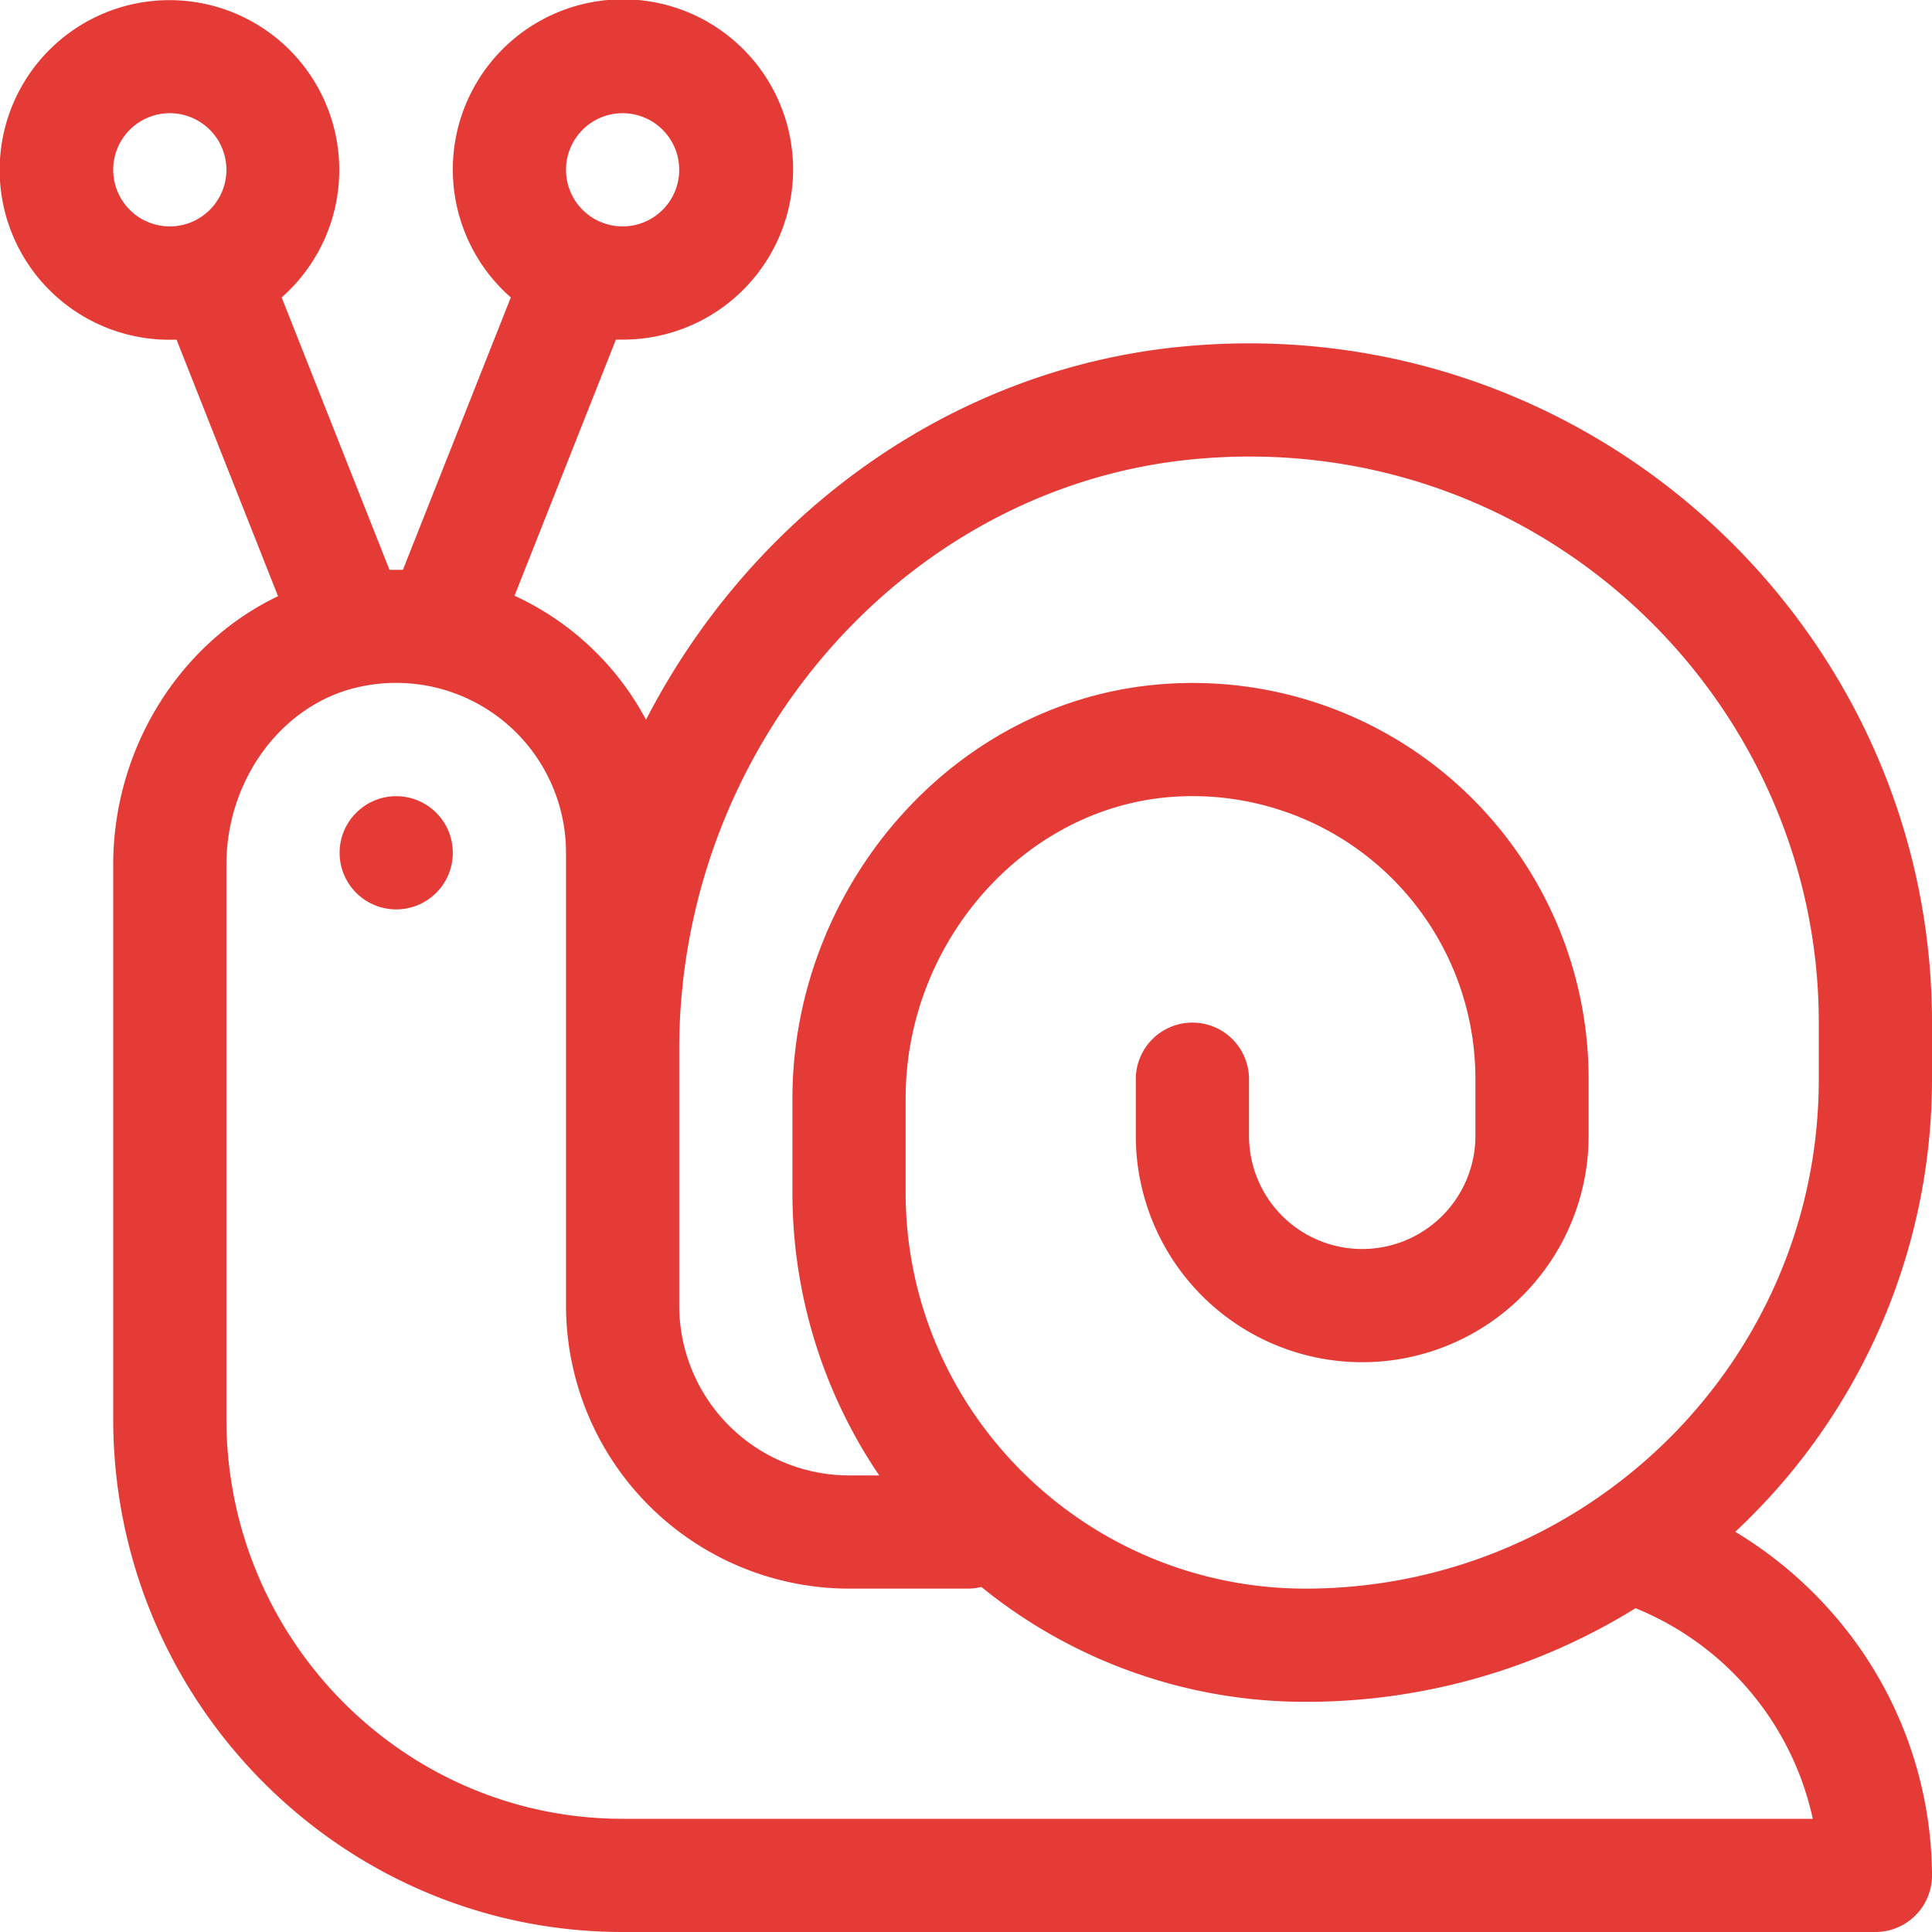<svg xmlns="http://www.w3.org/2000/svg" viewBox="0 0 512 512"><defs><style>.cls-1{fill:#e53b36;}</style></defs><title>Asset 1</title><g id="Layer_2" data-name="Layer 2"><g id="Capa_1" data-name="Capa 1"><path class="cls-1" d="M512,286V271c0-105-91.14-189.41-198.63-179.16-61.66,5.88-114.32,44.87-142.17,98.9a75,75,0,0,0-34.85-32.87L163.22,90c.59,0,1.18,0,1.78,0a45.09,45.09,0,1,0-29.63-11.18L106.78,151q-1.77,0-3.57,0L74.64,78.82A45,45,0,1,0,46.78,90l26.9,68C47.82,170.32,30,198.1,30,229.21V376c0,75,60.56,136,135,136H497a15,15,0,0,0,15-15,106.14,106.14,0,0,0-22-64.15,108.77,108.77,0,0,0-30.14-26.91A164.06,164.06,0,0,0,512,286ZM165,30a15,15,0,1,1-15,15A15,15,0,0,1,165,30ZM45,60A15,15,0,1,1,60,45,15,15,0,0,1,45,60ZM480.41,482H165c-57.9,0-105-47.55-105-106V229.21c0-23.66,16-44.12,37.33-47.58A45,45,0,0,1,150,226V346a75.09,75.09,0,0,0,75,75h31.52a14.88,14.88,0,0,0,3.55-.44A136,136,0,0,0,346,451a165.71,165.71,0,0,0,87.44-24.81A78.2,78.2,0,0,1,480.41,482ZM346,421c-58.45,0-106-47.1-106-105V291.1c0-42,32.27-77.91,71.94-80A74.93,74.93,0,0,1,391,286v15a30,30,0,0,1-60,0V286a15,15,0,0,0-30,0v15a60,60,0,0,0,120,0V286A104.91,104.91,0,0,0,310.37,181.15c-57,3-100.37,53.57-100.37,110V316a133.49,133.49,0,0,0,23,75h-8a45.05,45.05,0,0,1-45-45V278.09c0-80.41,59.83-149.1,136.21-156.38C407.33,113,482,184.84,482,271v15C482,360.88,420.53,421,346,421Z"/><circle class="cls-1" cx="105" cy="226" r="15"/></g></g></svg>